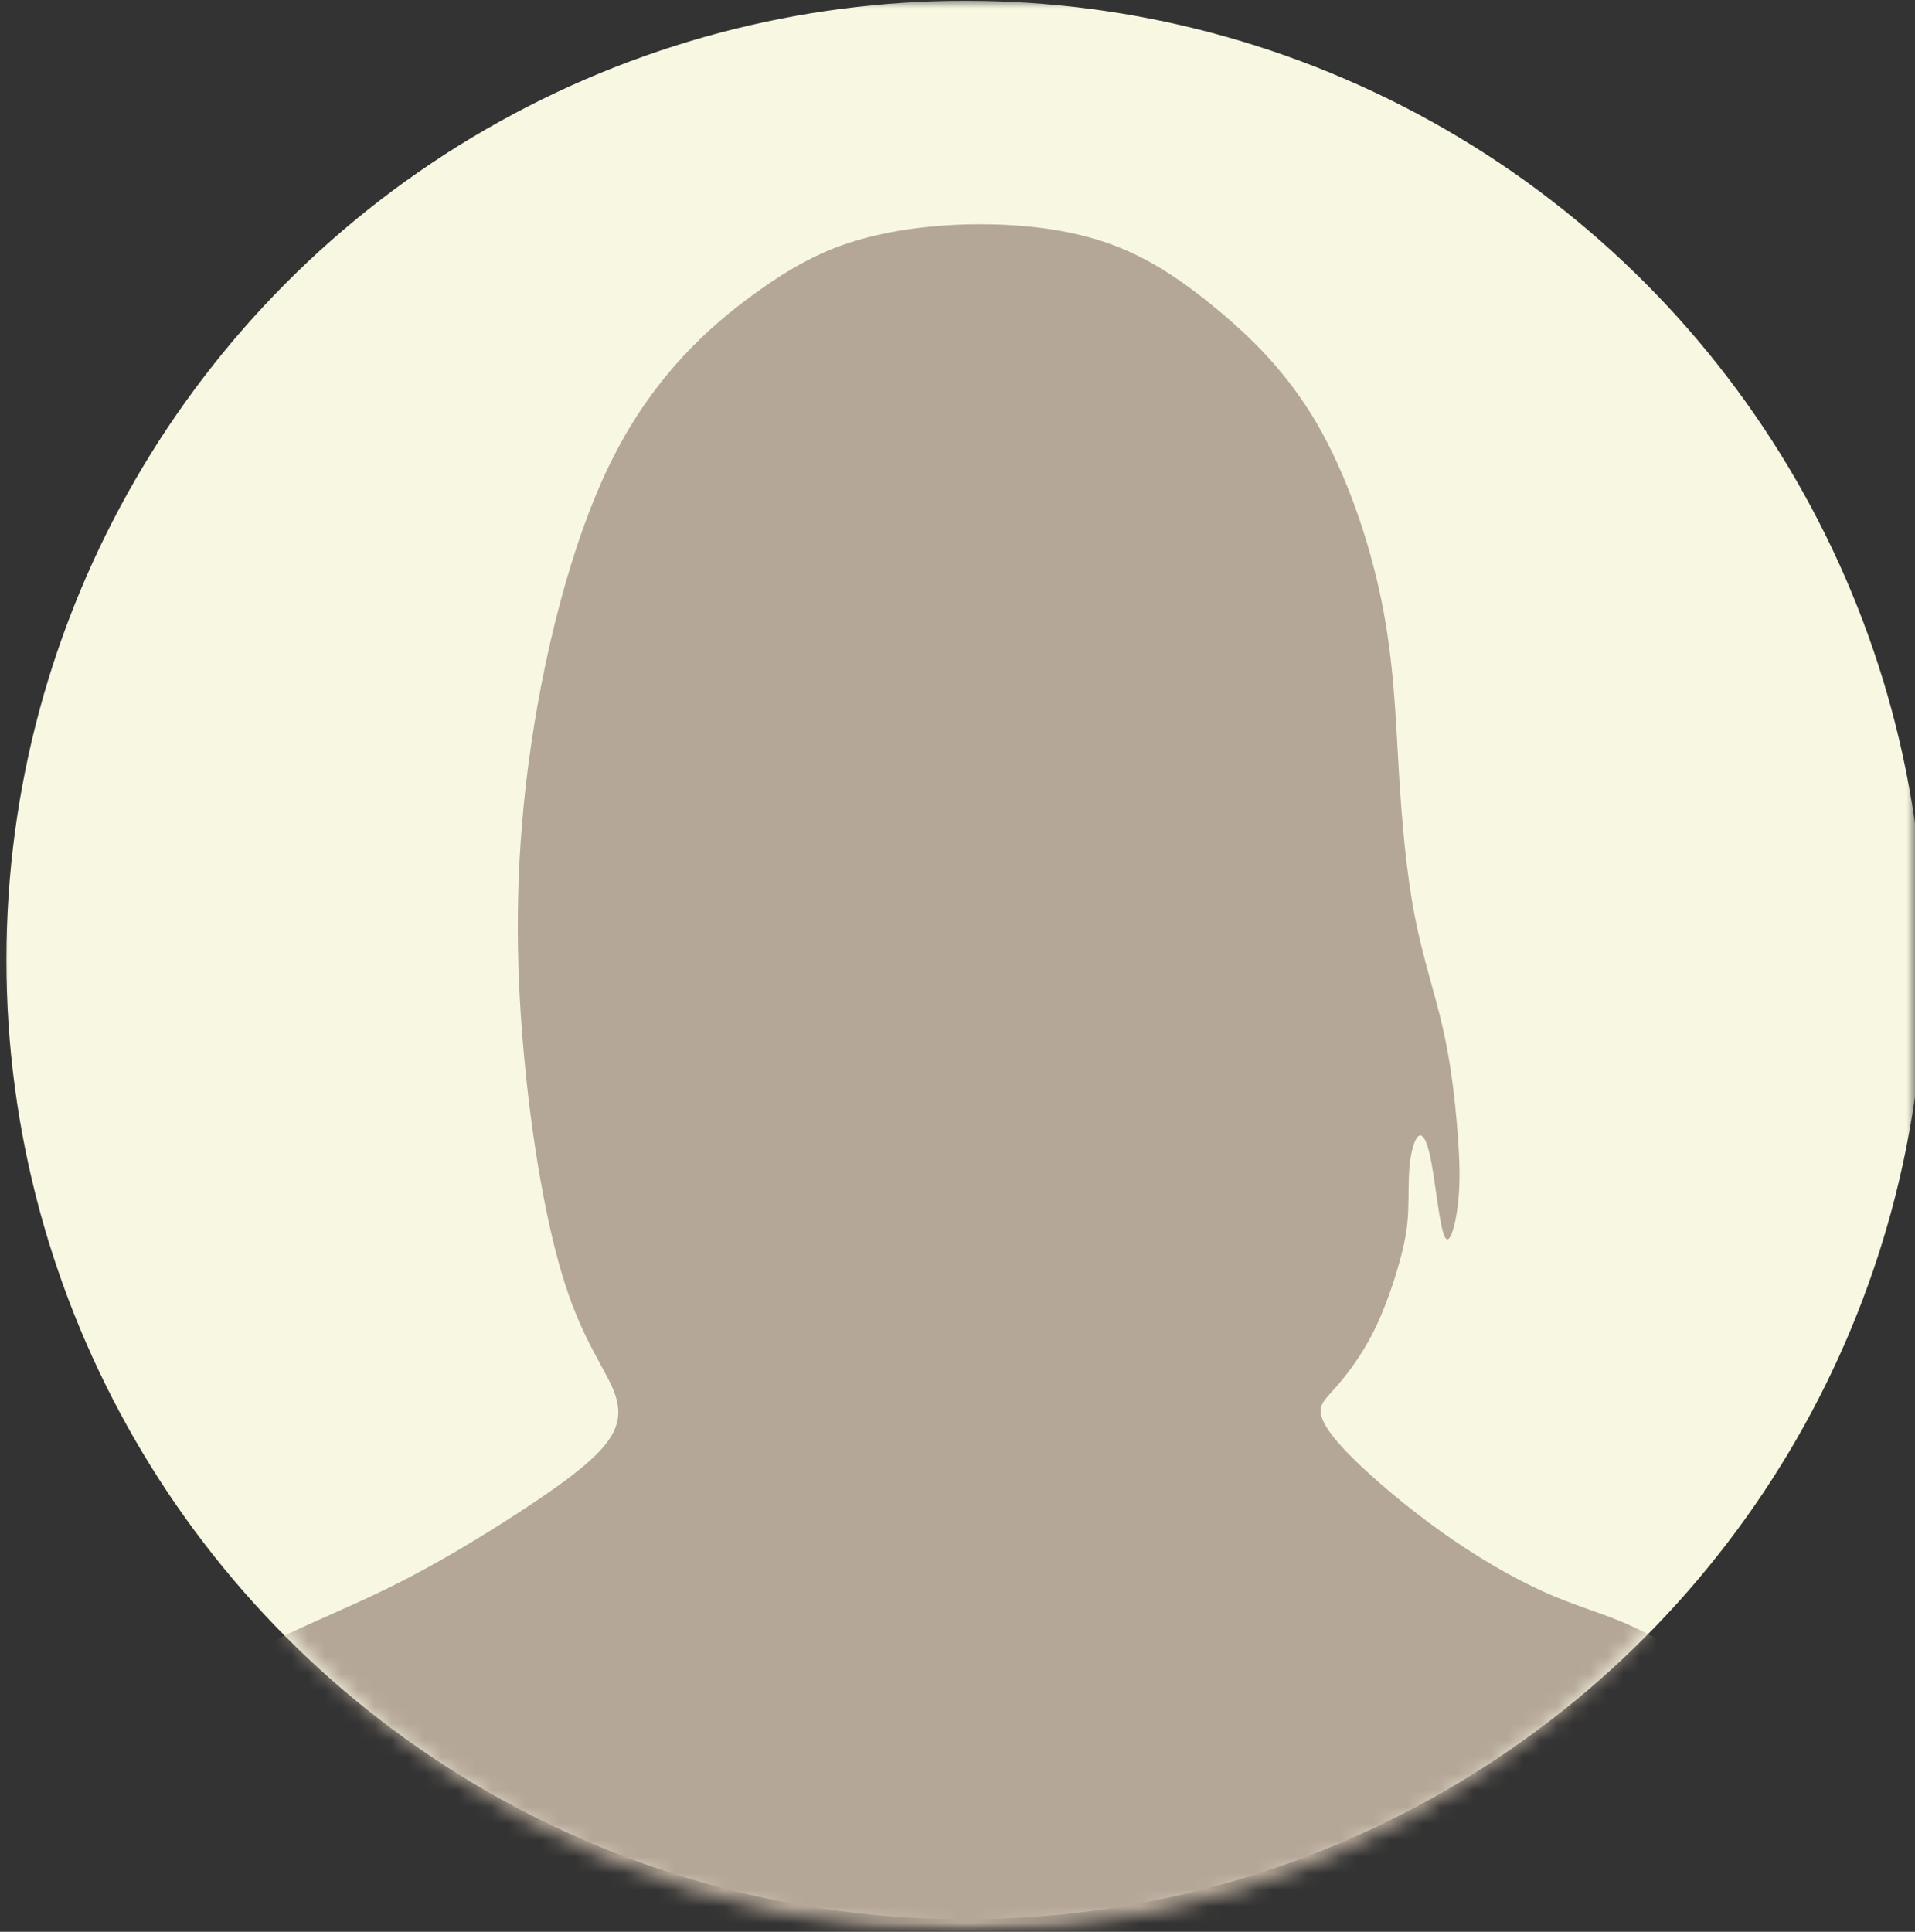 <svg width="115" height="116" viewBox="0 0 115 116" fill="none" xmlns="http://www.w3.org/2000/svg">
<rect x="0" y="0" width="115" height="116" fill="#333333" stroke="none"/>
<mask id="mask0_6214_173" style="mask-type:alpha" maskUnits="userSpaceOnUse" x="0" y="0" width="115" height="116">
<rect width="115" height="116" fill="#D9D9D9"/>
</mask>
<g mask="url(#mask0_6214_173)">
<circle cx="57.986" cy="57.647" r="57.602" fill="#F8F8E2"/>
<g clip-path="url(#clip0_6214_173)">
<mask id="mask1_6214_173" style="mask-type:luminance" maskUnits="userSpaceOnUse" x="2" y="4" width="112" height="113">
<path d="M57.987 116.019C88.639 116.019 113.488 91.047 113.488 60.242C113.488 29.438 88.639 4.466 57.987 4.466C27.335 4.466 2.486 29.438 2.486 60.242C2.486 91.047 27.335 116.019 57.987 116.019Z" fill="white"/>
</mask>
<g mask="url(#mask1_6214_173)">
<path fill-rule="evenodd" clip-rule="evenodd" d="M84.093 75.597C83.757 76.852 83.189 78.564 82.475 79.983C81.761 81.401 80.9 82.526 80.272 83.243C79.644 83.961 79.248 84.273 79.316 84.844C79.385 85.415 79.918 86.245 81.193 87.516C82.467 88.787 84.481 90.5 86.571 91.988C88.662 93.476 90.831 94.739 92.673 95.569C94.516 96.4 96.03 96.797 97.596 97.472C99.161 98.147 100.78 99.099 102.105 100.041C103.431 100.984 104.463 101.919 105.169 102.8C105.875 103.682 106.254 104.512 106.451 105.205C106.65 105.897 106.666 106.451 106.675 109.305C106.683 112.159 106.683 117.314 106.693 119.892C106.701 122.469 106.719 122.469 106.728 122.469C106.737 122.469 106.736 122.469 90.488 122.469H9.244V119.58C9.244 116.69 9.244 110.913 9.262 108.024C9.279 105.135 9.313 105.135 9.434 104.789C9.555 104.443 9.761 103.751 10.674 102.714C11.586 101.676 13.204 100.292 15.458 99.046C17.714 97.801 20.605 96.694 23.411 95.309C26.217 93.925 28.937 92.264 31.191 90.795C33.446 89.324 35.236 88.044 36.217 86.903C37.198 85.761 37.37 84.759 36.819 83.427C36.268 82.095 34.994 80.434 33.91 77.043C32.827 73.652 31.93 68.533 31.45 63.187C30.968 57.842 30.899 52.272 31.725 45.942C32.551 39.61 34.272 32.518 36.803 27.502C39.334 22.486 42.673 19.546 45.324 17.625C47.974 15.704 49.937 14.805 52.191 14.234C54.446 13.663 56.993 13.421 59.524 13.473C62.055 13.524 64.568 13.87 66.805 14.7C69.042 15.53 71.005 16.845 73.07 18.558C75.135 20.27 77.304 22.38 79.078 25.426C80.851 28.469 82.228 32.448 82.967 36.098C83.707 39.748 83.811 43.069 84 46.252C84.189 49.434 84.464 52.48 84.964 55.039C85.463 57.599 86.185 59.675 86.667 61.82C87.149 63.965 87.391 66.18 87.528 67.961C87.666 69.743 87.701 71.091 87.546 72.372C87.391 73.652 87.046 74.862 86.753 74.257C86.46 73.652 86.22 71.23 85.961 69.828C85.703 68.427 85.428 68.046 85.186 68.22C84.945 68.393 84.738 69.119 84.653 69.967C84.567 70.814 84.602 71.783 84.567 72.665C84.532 73.546 84.429 74.343 84.093 75.597Z" fill="#B5A798"/>
</g>
</g>
</g>
<defs>
<clipPath id="clip0_6214_173">
<rect width="111" height="118" fill="white" transform="translate(2.486 4.466)"/>
</clipPath>
</defs>
</svg>
